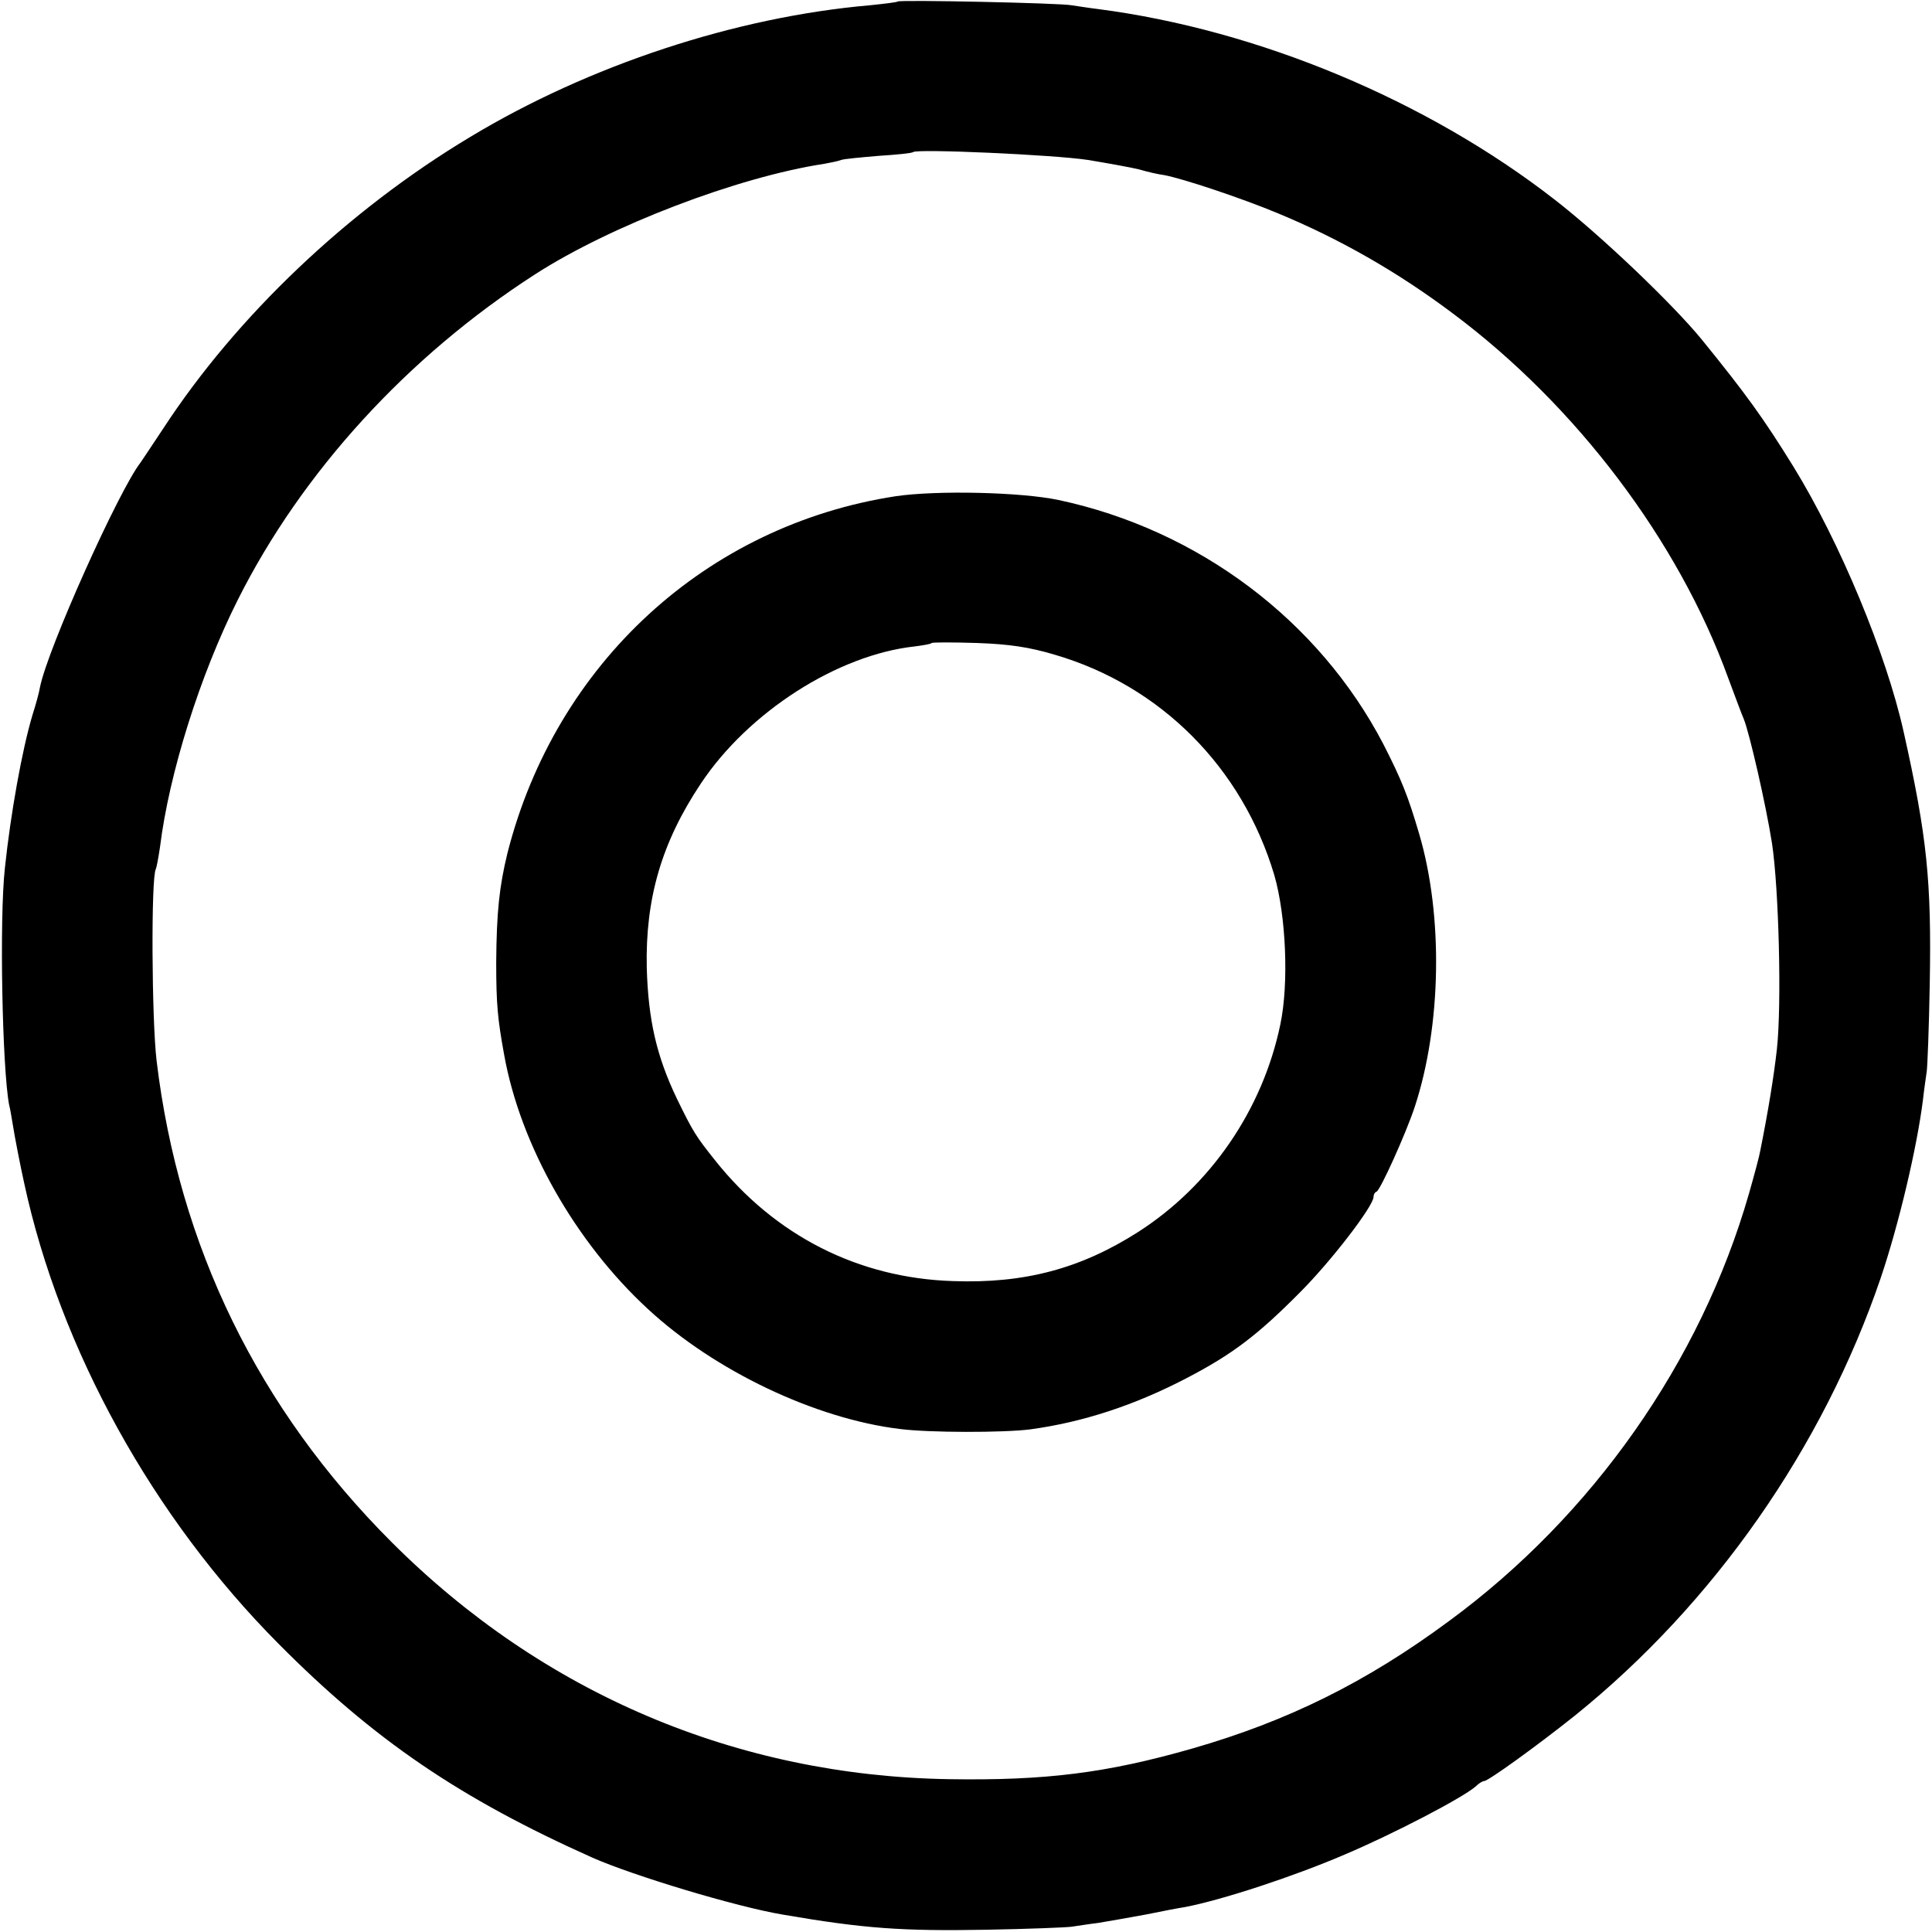 <?xml version="1.0" standalone="no"?>
<!DOCTYPE svg PUBLIC "-//W3C//DTD SVG 20010904//EN"
 "http://www.w3.org/TR/2001/REC-SVG-20010904/DTD/svg10.dtd">
<svg version="1.0" xmlns="http://www.w3.org/2000/svg"
 width="512pt" height="512pt" viewBox="0 0 512 512"
 preserveAspectRatio="xMidYMid meet">
<g transform="translate(0,512) scale(0.1,-0.1)"
fill="#000000" stroke="none">
<path d="M2379 5116 c-2 -2 -35 -6 -74 -10 -356 -31 -744 -159 -1059 -349
-325 -195 -619 -475 -813 -772 -29 -44 -56 -84 -60 -90 -58 -74 -247 -495
-267 -596 -2 -13 -11 -46 -20 -74 -28 -94 -58 -263 -73 -405 -15 -135 -7 -530
11 -627 3 -11 7 -36 10 -54 5 -32 20 -109 30 -154 95 -441 341 -886 674 -1221
253 -255 481 -410 832 -567 109 -48 380 -130 505 -151 215 -37 316 -44 540
-40 110 2 211 6 225 8 14 2 45 7 70 10 25 4 81 14 125 22 44 9 91 18 105 20
99 19 288 81 423 139 130 55 314 151 348 181 8 8 18 14 22 14 11 0 141 94 240
173 369 297 658 711 811 1160 48 142 96 345 112 472 3 28 8 61 10 75 2 14 6
117 8 230 5 276 -7 392 -69 670 -46 207 -169 503 -292 703 -81 131 -127 194
-243 337 -76 93 -265 274 -390 371 -338 263 -786 450 -1210 505 -25 3 -56 8
-70 10 -28 6 -456 15 -461 10z m505 -420 c54 -9 115 -20 135 -25 20 -6 50 -13
66 -15 49 -9 205 -61 301 -101 164 -68 317 -155 466 -267 326 -244 596 -601
728 -965 18 -48 36 -97 41 -108 15 -36 59 -228 75 -330 18 -119 26 -425 13
-545 -8 -72 -23 -164 -44 -269 -2 -13 -16 -65 -30 -114 -128 -446 -415 -854
-795 -1133 -219 -162 -427 -265 -681 -338 -227 -65 -389 -85 -644 -81 -562 9
-1076 227 -1477 628 -353 353 -564 784 -623 1276 -13 109 -15 487 -2 508 2 4
7 31 11 58 24 195 106 456 206 655 170 339 451 646 788 863 200 129 537 258
767 293 17 3 36 7 44 10 8 3 53 7 100 11 47 3 88 7 91 10 10 9 373 -7 464 -21z"/>
<path d="M2374 3805 c-502 -77 -901 -443 -1029 -945 -22 -90 -29 -158 -30
-290 0 -113 4 -151 21 -245 43 -240 189 -497 381 -674 177 -164 444 -291 668
-318 78 -10 275 -10 345 -1 140 19 277 64 415 136 121 63 188 114 300 227 83
83 195 229 195 253 0 6 3 12 8 14 10 4 77 152 101 224 71 215 76 507 12 724
-30 102 -47 144 -95 238 -171 328 -490 568 -861 647 -100 21 -322 26 -431 10z
m421 -420 c281 -82 497 -299 582 -584 31 -107 39 -287 16 -396 -47 -226 -185
-427 -377 -550 -152 -97 -301 -137 -491 -130 -250 8 -471 120 -630 320 -51 64
-58 75 -101 163 -54 113 -76 208 -80 347 -4 183 39 332 143 488 126 190 363
342 568 364 22 3 42 6 44 9 3 2 57 2 120 0 86 -3 139 -11 206 -31z"/>
</g>
</svg>
